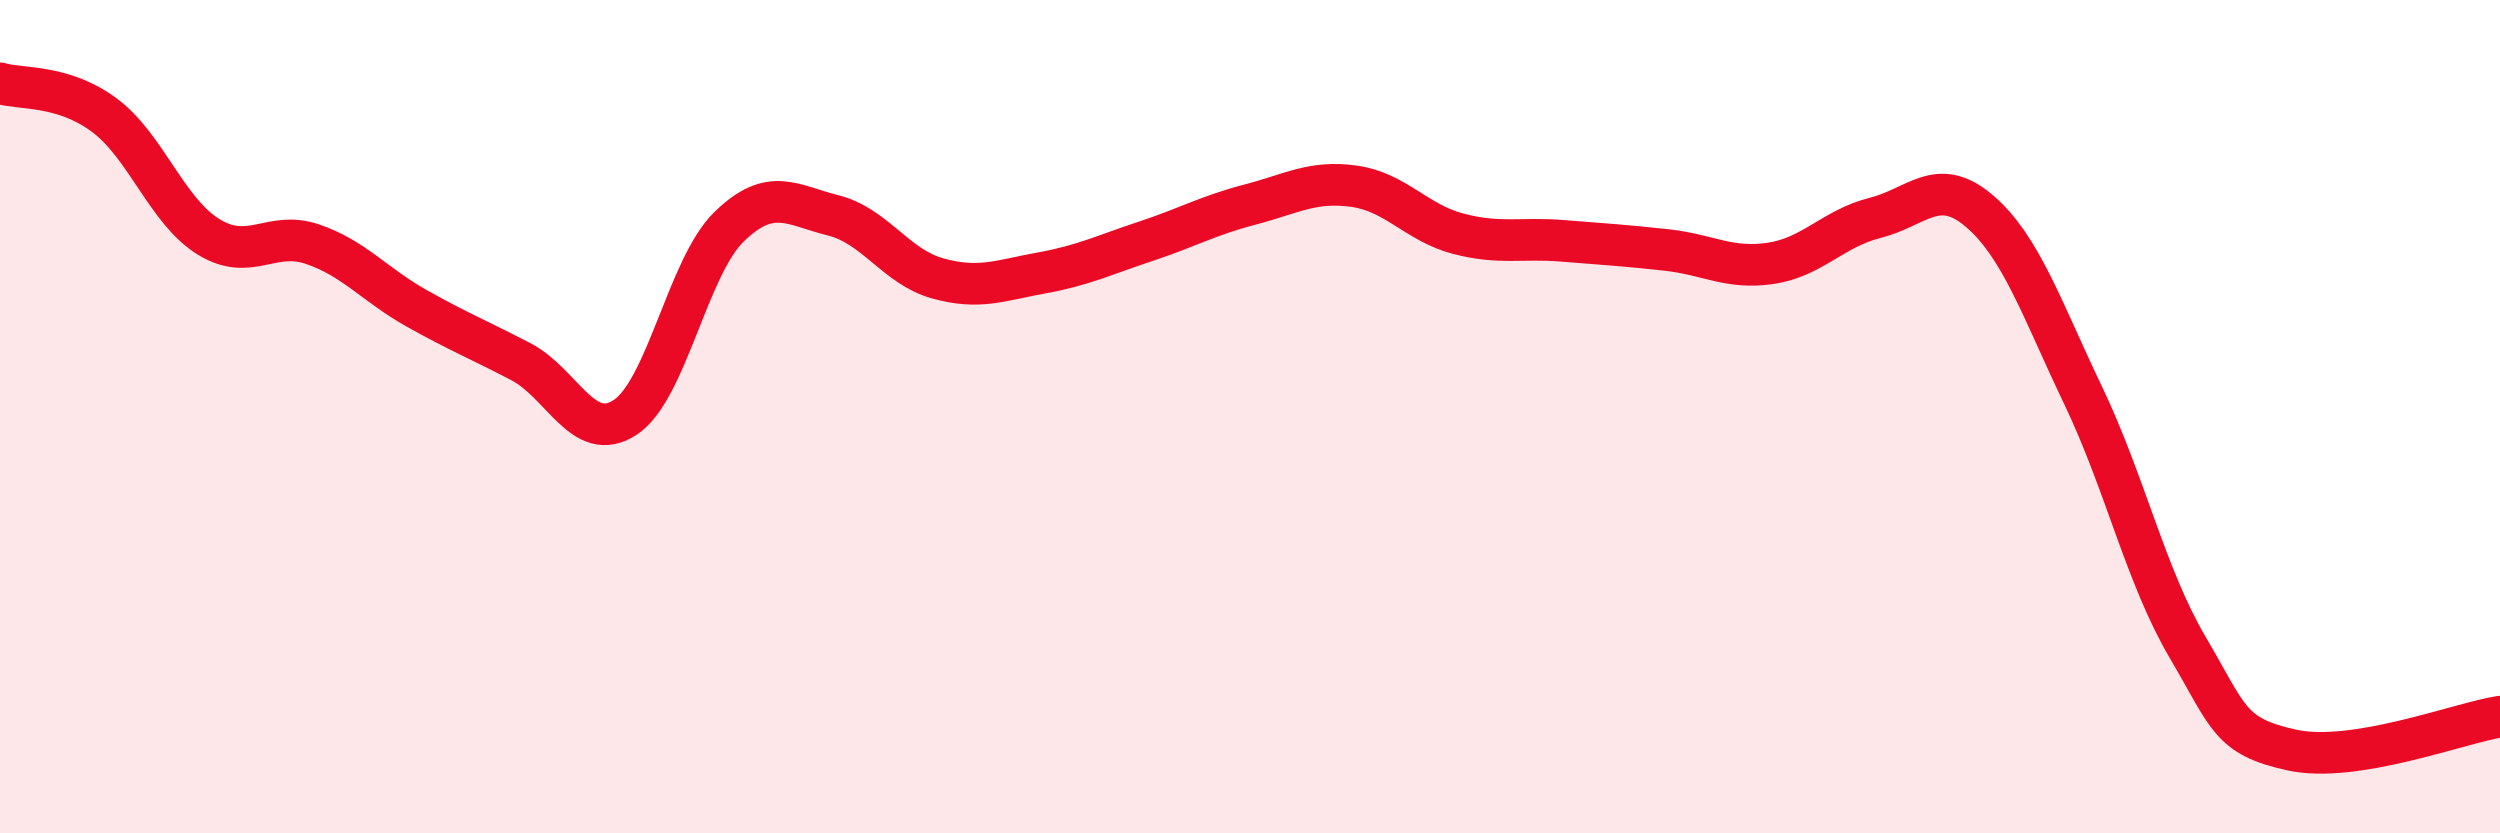 
    <svg width="60" height="20" viewBox="0 0 60 20" xmlns="http://www.w3.org/2000/svg">
      <path
        d="M 0,2 C 0.5,2.15 1.5,2.02 2.5,2.76 C 3.5,3.5 4,5.06 5,5.68 C 6,6.3 6.5,5.52 7.5,5.86 C 8.5,6.2 9,6.84 10,7.4 C 11,7.96 11.5,8.16 12.5,8.68 C 13.5,9.2 14,10.67 15,10.02 C 16,9.37 16.5,6.41 17.5,5.44 C 18.5,4.47 19,4.92 20,5.17 C 21,5.42 21.5,6.4 22.5,6.68 C 23.5,6.96 24,6.73 25,6.55 C 26,6.37 26.5,6.12 27.5,5.79 C 28.5,5.46 29,5.17 30,4.91 C 31,4.65 31.5,4.33 32.5,4.47 C 33.5,4.61 34,5.35 35,5.61 C 36,5.87 36.5,5.7 37.5,5.78 C 38.5,5.86 39,5.89 40,6 C 41,6.11 41.5,6.47 42.5,6.32 C 43.5,6.17 44,5.48 45,5.23 C 46,4.98 46.5,4.21 47.5,5.06 C 48.5,5.91 49,7.41 50,9.5 C 51,11.59 51.5,13.83 52.5,15.53 C 53.5,17.23 53.5,17.67 55,18 C 56.5,18.33 59,17.36 60,17.2L60 20L0 20Z"
        fill="#EB0A25"
        opacity="0.1"
        stroke-linecap="round"
        stroke-linejoin="round"
      />
      <path
        d="M 0,2 C 0.5,2.15 1.5,2.02 2.5,2.76 C 3.5,3.5 4,5.06 5,5.68 C 6,6.3 6.5,5.52 7.5,5.86 C 8.5,6.2 9,6.84 10,7.4 C 11,7.96 11.5,8.16 12.5,8.68 C 13.5,9.2 14,10.67 15,10.02 C 16,9.37 16.5,6.41 17.5,5.44 C 18.5,4.47 19,4.92 20,5.17 C 21,5.42 21.5,6.4 22.5,6.68 C 23.5,6.96 24,6.73 25,6.55 C 26,6.37 26.5,6.12 27.5,5.79 C 28.5,5.46 29,5.17 30,4.91 C 31,4.65 31.5,4.33 32.5,4.47 C 33.5,4.61 34,5.35 35,5.61 C 36,5.87 36.5,5.7 37.5,5.78 C 38.5,5.86 39,5.89 40,6 C 41,6.11 41.5,6.47 42.5,6.32 C 43.5,6.17 44,5.48 45,5.23 C 46,4.98 46.5,4.21 47.5,5.06 C 48.5,5.91 49,7.41 50,9.5 C 51,11.59 51.5,13.83 52.5,15.53 C 53.5,17.23 53.5,17.67 55,18 C 56.5,18.33 59,17.36 60,17.2"
        stroke="#EB0A25"
        stroke-width="1"
        fill="none"
        stroke-linecap="round"
        stroke-linejoin="round"
      />
    </svg>
  